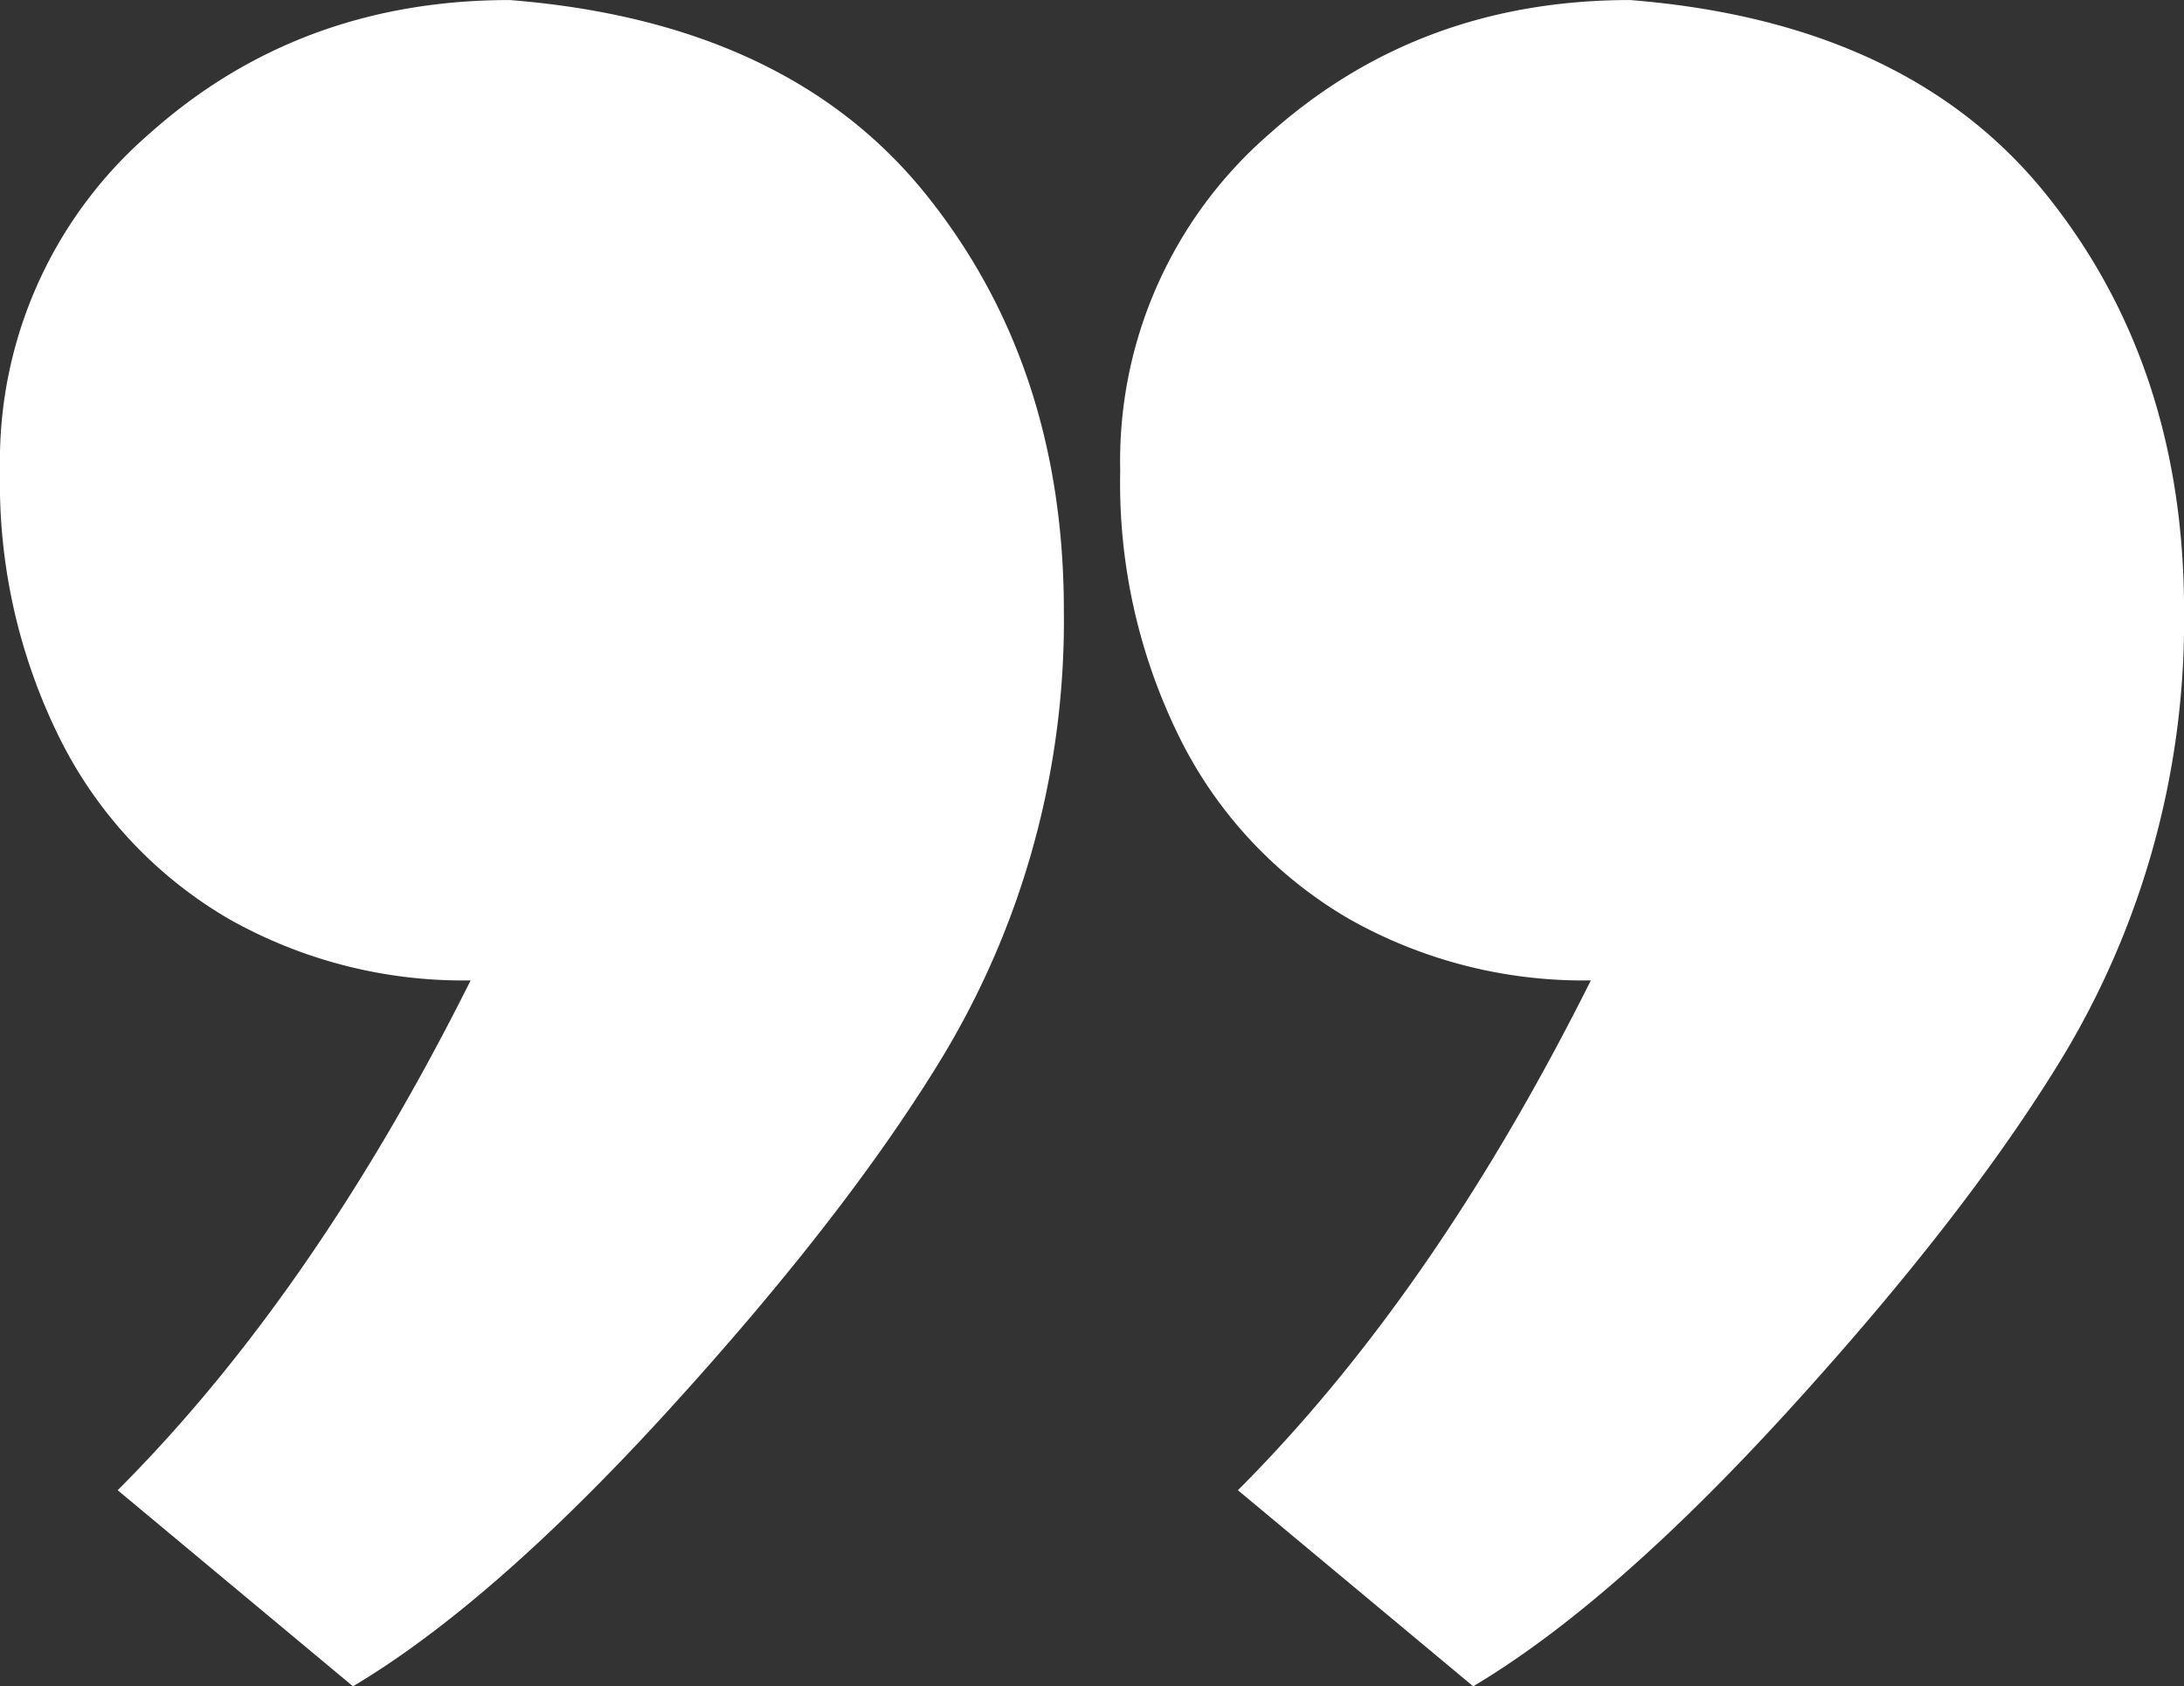 <svg xmlns="http://www.w3.org/2000/svg" width="175" height="135.125" viewBox="0 0 175 135.125">
  <rect x="0" y="0" width="175" height="135.125" fill="#333333" stroke="none"/>
  <path id="Path_3225" data-name="Path 3225" d="M449.537,397.912q-15.715,15.715-28.282,40.852a38.14,38.14,0,0,1,19.346,4.91,34.531,34.531,0,0,1,13.455,14.239,45.958,45.958,0,0,1,4.91,21.7,34.666,34.666,0,0,1-11.981,27.008q-11.982,10.7-28.871,10.7-22.2-1.764-33.292-15.515t-11.1-33.388a67.66,67.66,0,0,1,9.82-35.941q7.66-12.567,21.8-28.087T430.683,382.2Zm89.761,0q-15.715,15.715-28.282,40.852a38.144,38.144,0,0,1,19.346,4.91,34.528,34.528,0,0,1,13.453,14.239,45.959,45.959,0,0,1,4.91,21.7,34.662,34.662,0,0,1-11.981,27.008q-11.982,10.7-28.87,10.7-22.2-1.764-33.292-15.515t-11.1-33.388a67.659,67.659,0,0,1,9.82-35.941q7.66-12.567,21.8-28.087T520.444,382.2Z" transform="translate(548.727 517.324) rotate(180)" fill="#fff"/>
</svg>
